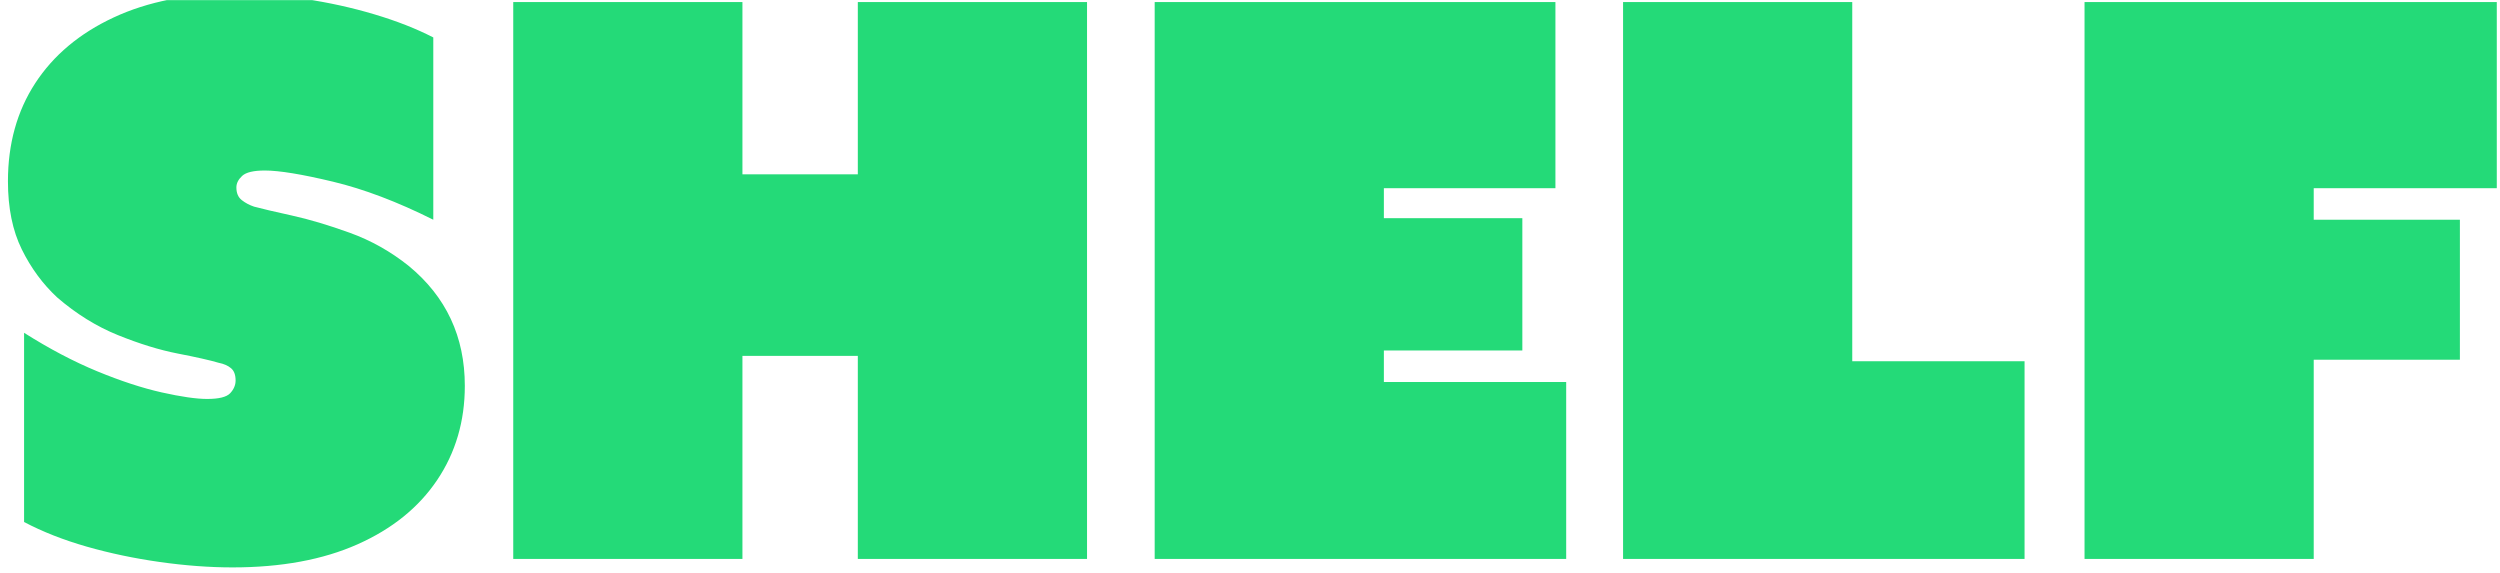 <svg xmlns="http://www.w3.org/2000/svg" xmlns:xlink="http://www.w3.org/1999/xlink" width="1746" zoomAndPan="magnify" viewBox="0 0 1309.5 300" height="400" preserveAspectRatio="xMidYMid meet" version="1.0"><defs><g/><clipPath id="991c974d99"><path d="M 4 0.059 L 244 0.059 L 244 298 L 4 298 Z M 4 0.059 " clip-rule="nonzero"/></clipPath></defs><g clip-path="url(#991c974d99)"><g fill="#24da78" fill-opacity="1"><g transform="translate(-5.919, 292.767)"><g><path d="M 18.531 -19.344 L 18.531 -118.453 C 31.695 -110.117 44.457 -103.398 56.812 -98.297 C 69.164 -93.203 80.441 -89.508 90.641 -87.219 C 100.848 -84.938 108.773 -83.797 114.422 -83.797 C 120.598 -83.797 124.625 -84.801 126.5 -86.812 C 128.383 -88.832 129.328 -91.051 129.328 -93.469 C 129.328 -96.426 128.52 -98.578 126.906 -99.922 C 125.301 -101.266 123.156 -102.203 120.469 -102.734 C 115.895 -104.078 108.773 -105.688 99.109 -107.562 C 89.441 -109.445 78.969 -112.672 67.688 -117.234 C 56.406 -121.805 45.797 -128.391 35.859 -136.984 C 28.336 -143.961 22.16 -152.352 17.328 -162.156 C 12.492 -171.969 10.078 -183.852 10.078 -197.812 C 10.078 -217.426 14.844 -234.551 24.375 -249.188 C 33.906 -263.82 47.602 -275.301 65.469 -283.625 C 83.332 -291.957 104.484 -296.125 128.922 -296.125 C 140.742 -296.125 152.969 -295.18 165.594 -293.297 C 178.219 -291.422 190.367 -288.738 202.047 -285.25 C 213.734 -281.758 224.008 -277.727 232.875 -273.156 L 232.875 -177.672 C 214.07 -187.078 196.547 -193.723 180.297 -197.609 C 164.047 -201.504 152.16 -203.453 144.641 -203.453 C 138.734 -203.453 134.77 -202.508 132.75 -200.625 C 130.738 -198.75 129.734 -196.738 129.734 -194.594 C 129.734 -191.645 130.672 -189.43 132.547 -187.953 C 134.43 -186.473 136.582 -185.332 139 -184.531 C 143.031 -183.445 149.609 -181.898 158.734 -179.891 C 167.867 -177.879 178.008 -174.859 189.156 -170.828 C 200.301 -166.797 210.578 -161.02 219.984 -153.5 C 239.586 -137.383 249.391 -116.438 249.391 -90.656 C 249.391 -72.113 244.551 -55.656 234.875 -41.281 C 225.207 -26.914 211.305 -15.703 193.172 -7.641 C 175.047 0.41 153.227 4.438 127.719 4.438 C 115.633 4.438 102.941 3.492 89.641 1.609 C 76.348 -0.266 63.586 -2.945 51.359 -6.438 C 39.141 -9.938 28.195 -14.238 18.531 -19.344 Z M 18.531 -19.344 "/></g></g></g></g><g fill="#24da78" fill-opacity="1"><g transform="translate(251.105, 292.767)"><g><path d="M 17.734 0 L 17.734 -291.688 L 137.781 -291.688 L 137.781 -201.453 L 198.219 -201.453 L 198.219 -291.688 L 318.281 -291.688 L 318.281 0 L 198.219 0 L 198.219 -106.359 L 137.781 -106.359 L 137.781 0 Z M 17.734 0 "/></g></g></g><g fill="#24da78" fill-opacity="1"><g transform="translate(587.089, 292.767)"><g><path d="M 17.734 0 L 17.734 -291.688 L 227.641 -291.688 L 227.641 -194.188 L 137.781 -194.188 L 137.781 -178.484 L 210.312 -178.484 L 210.312 -109.188 L 137.781 -109.188 L 137.781 -92.672 L 233.281 -92.672 L 233.281 0 Z M 17.734 0 "/></g></g></g><g fill="#24da78" fill-opacity="1"><g transform="translate(832.43, 292.767)"><g><path d="M 17.734 0 L 17.734 -291.688 L 137.781 -291.688 L 137.781 -103.547 L 228.031 -103.547 L 228.031 0 Z M 17.734 0 "/></g></g></g><g fill="#24da78" fill-opacity="1"><g transform="translate(1074.145, 292.767)"><g><path d="M 17.734 0 L 17.734 -291.688 L 233.672 -291.688 L 233.672 -194.188 L 137.781 -194.188 L 137.781 -177.672 L 214.344 -177.672 L 214.344 -104.344 L 137.781 -104.344 L 137.781 0 Z M 17.734 0 "/></g></g></g></svg>